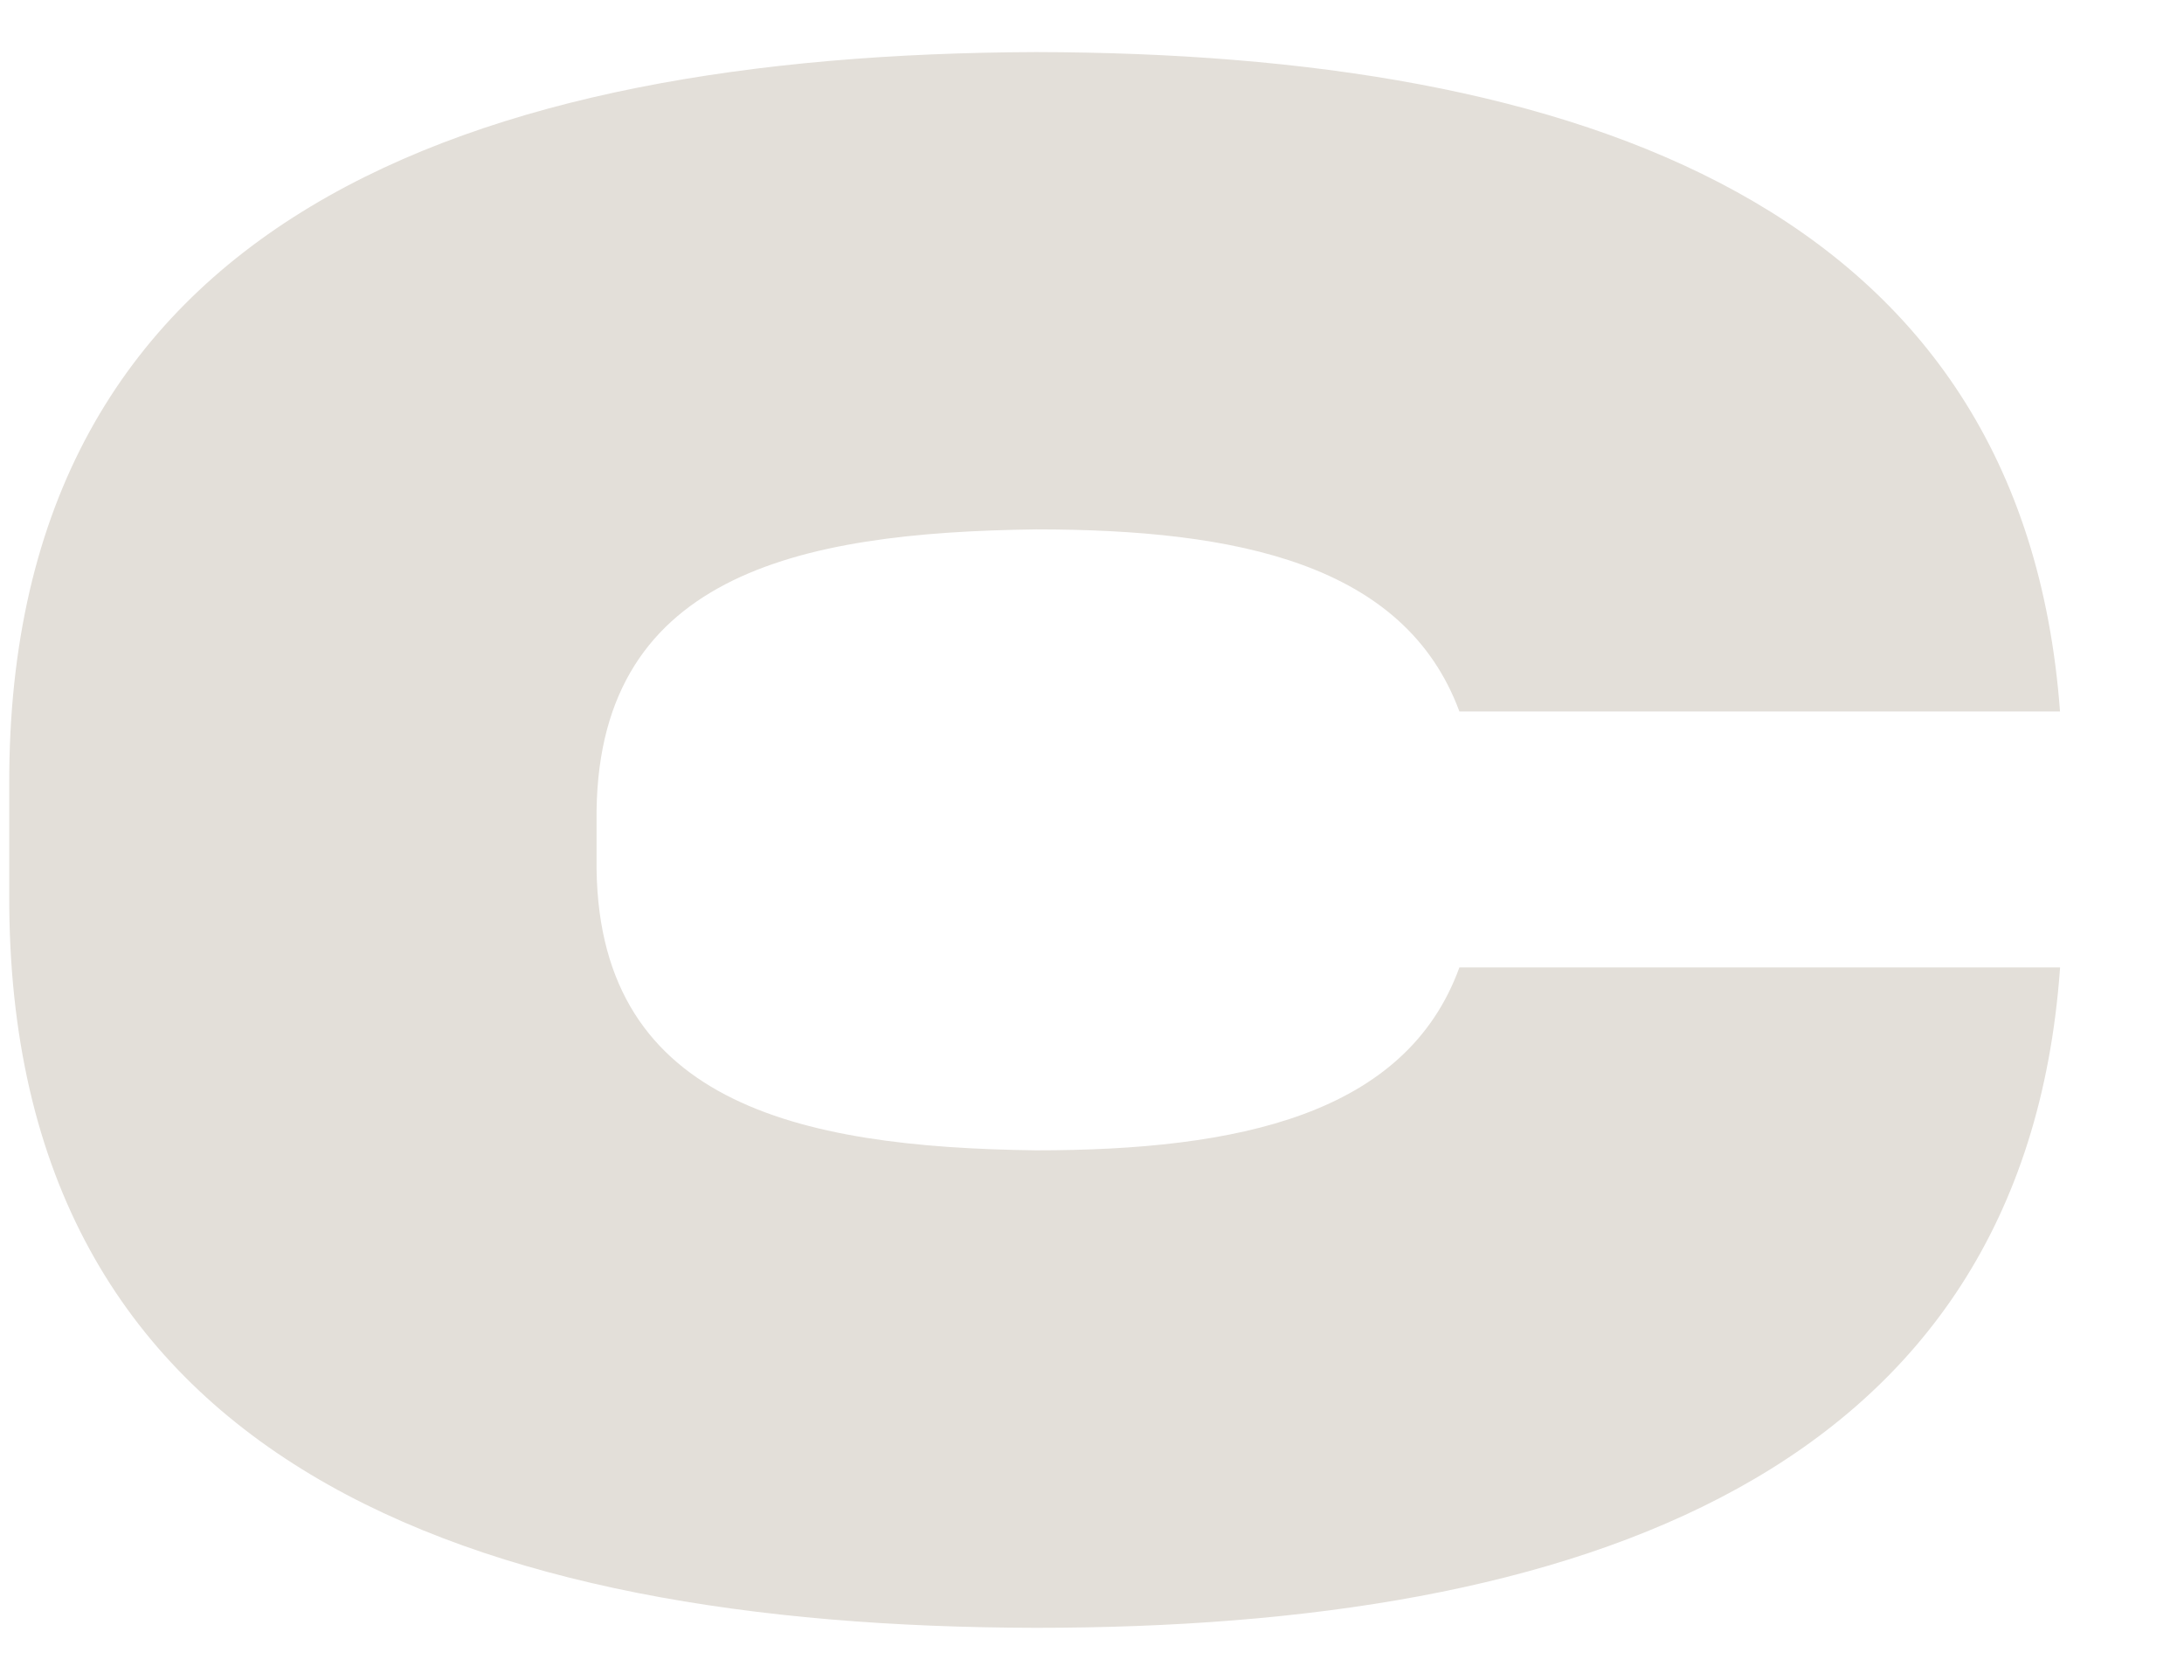 <svg width="13" height="10" viewBox="0 0 13 10" fill="none" xmlns="http://www.w3.org/2000/svg">
<path d="M12.262 5.764C12.045 8.786 9.392 9.689 6.167 9.689C2.81 9.683 0.043 8.714 0.055 5.324V4.674C0.043 1.297 2.81 0.322 6.167 0.31C9.392 0.316 12.039 1.219 12.262 4.235H8.687C8.362 3.356 7.367 3.151 6.167 3.151C4.745 3.169 3.533 3.422 3.551 4.891V5.108C3.533 6.564 4.745 6.829 6.167 6.847C7.367 6.847 8.368 6.637 8.687 5.758H12.262V5.764Z" fill="#E3DFD9"/>
</svg>
